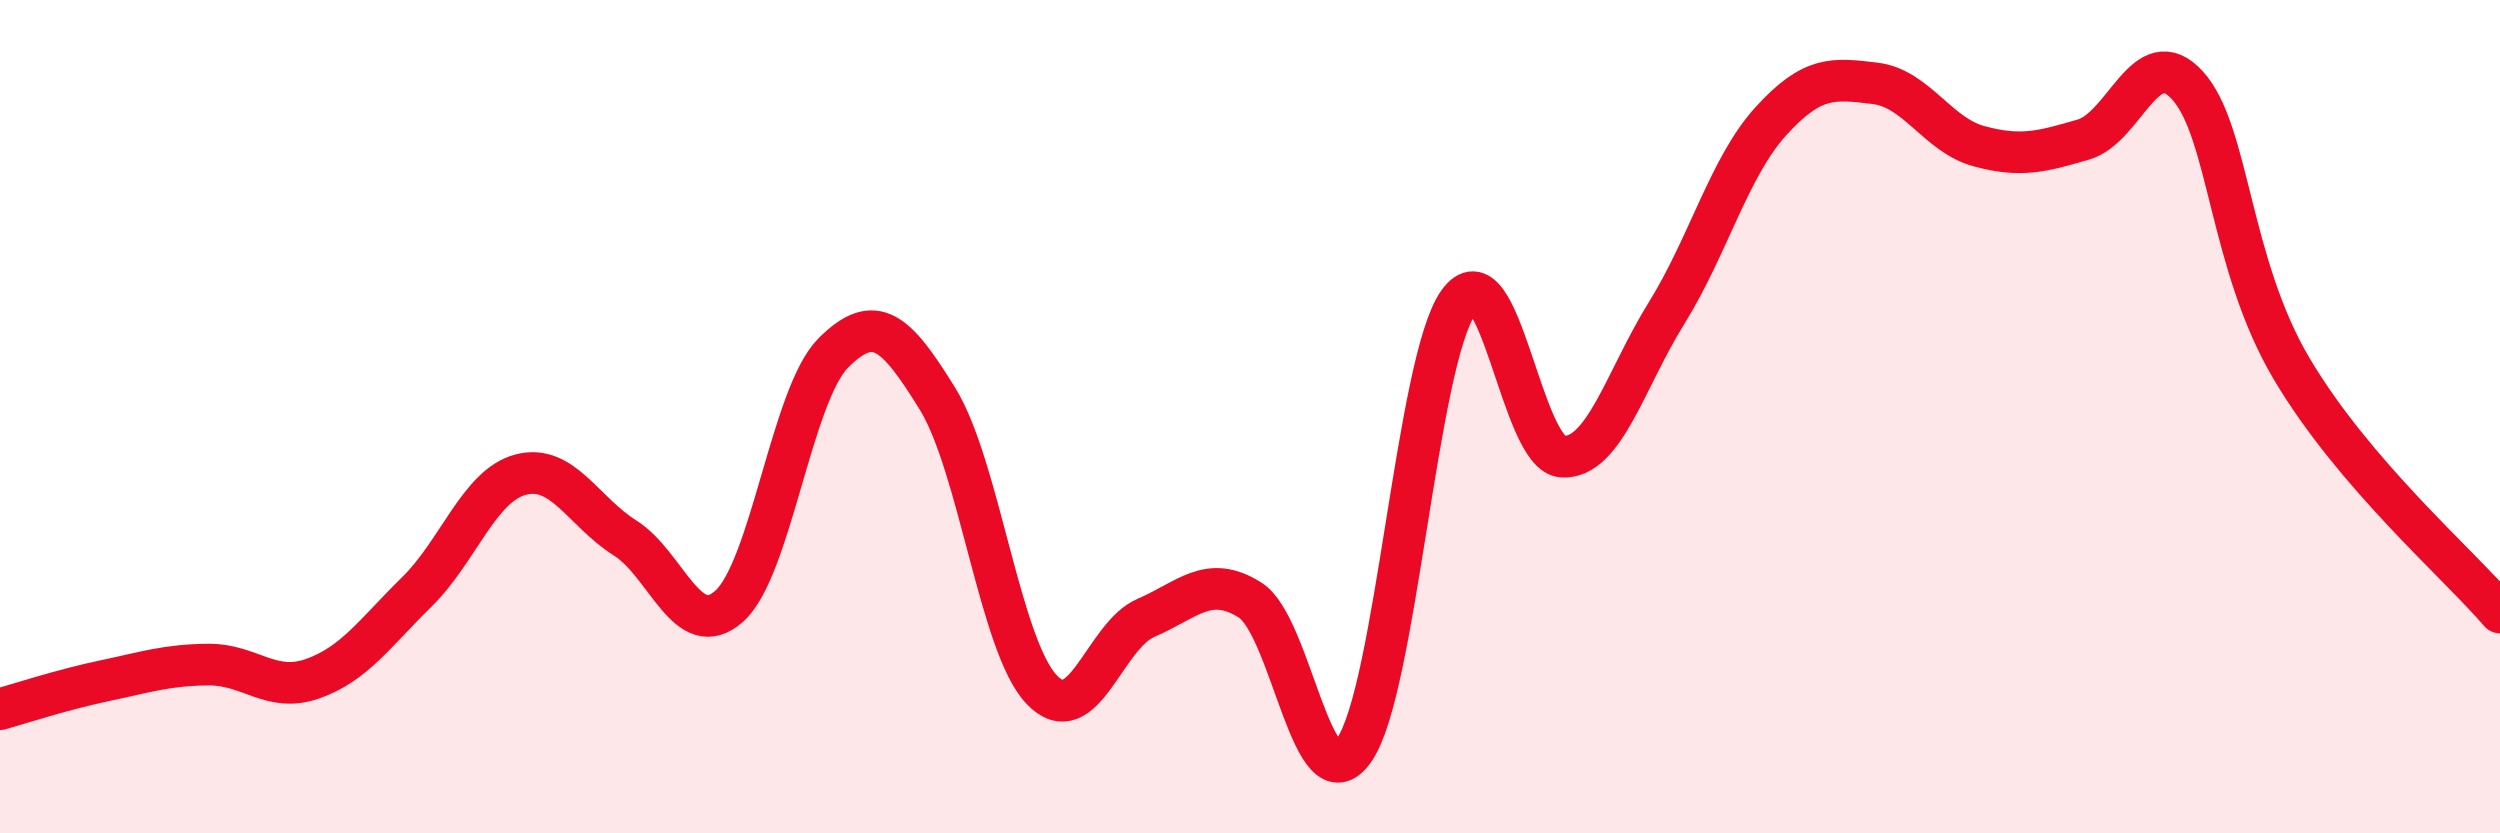 
    <svg width="60" height="20" viewBox="0 0 60 20" xmlns="http://www.w3.org/2000/svg">
      <path
        d="M 0,17.02 C 0.5,16.88 1.5,16.55 2.5,16.34 C 3.5,16.13 4,15.96 5,15.95 C 6,15.94 6.5,16.64 7.5,16.29 C 8.5,15.94 9,15.19 10,14.21 C 11,13.23 11.5,11.65 12.5,11.39 C 13.5,11.13 14,12.28 15,12.91 C 16,13.54 16.5,15.44 17.5,14.55 C 18.5,13.66 19,9.47 20,8.47 C 21,7.47 21.5,7.95 22.5,9.57 C 23.5,11.19 24,15.5 25,16.55 C 26,17.6 26.5,15.26 27.5,14.83 C 28.5,14.4 29,13.77 30,14.4 C 31,15.03 31.5,19.43 32.5,18 C 33.5,16.57 34,8.67 35,7.26 C 36,5.85 36.5,10.91 37.5,10.96 C 38.5,11.01 39,9.12 40,7.51 C 41,5.9 41.5,4.01 42.5,2.91 C 43.5,1.81 44,1.88 45,2 C 46,2.12 46.5,3.24 47.5,3.51 C 48.5,3.78 49,3.64 50,3.35 C 51,3.06 51.5,0.95 52.5,2.05 C 53.5,3.15 53.5,6.32 55,8.85 C 56.5,11.38 59,13.53 60,14.7L60 20L0 20Z"
        fill="#EB0A25"
        opacity="0.1"
        stroke-linecap="round"
        stroke-linejoin="round"
      />
      <path
        d="M 0,17.02 C 0.5,16.88 1.5,16.55 2.5,16.34 C 3.5,16.13 4,15.96 5,15.95 C 6,15.94 6.5,16.64 7.5,16.29 C 8.5,15.94 9,15.19 10,14.21 C 11,13.23 11.5,11.65 12.5,11.39 C 13.5,11.13 14,12.28 15,12.91 C 16,13.54 16.5,15.44 17.5,14.55 C 18.5,13.66 19,9.47 20,8.47 C 21,7.47 21.5,7.95 22.5,9.57 C 23.5,11.19 24,15.5 25,16.55 C 26,17.6 26.5,15.26 27.5,14.83 C 28.5,14.4 29,13.77 30,14.4 C 31,15.03 31.5,19.43 32.5,18 C 33.5,16.57 34,8.67 35,7.26 C 36,5.85 36.5,10.91 37.5,10.96 C 38.5,11.01 39,9.12 40,7.51 C 41,5.9 41.5,4.01 42.5,2.91 C 43.5,1.81 44,1.88 45,2 C 46,2.12 46.5,3.24 47.5,3.51 C 48.5,3.78 49,3.64 50,3.35 C 51,3.06 51.5,0.95 52.5,2.05 C 53.5,3.15 53.5,6.32 55,8.85 C 56.5,11.38 59,13.53 60,14.7"
        stroke="#EB0A25"
        stroke-width="1"
        fill="none"
        stroke-linecap="round"
        stroke-linejoin="round"
      />
    </svg>
  